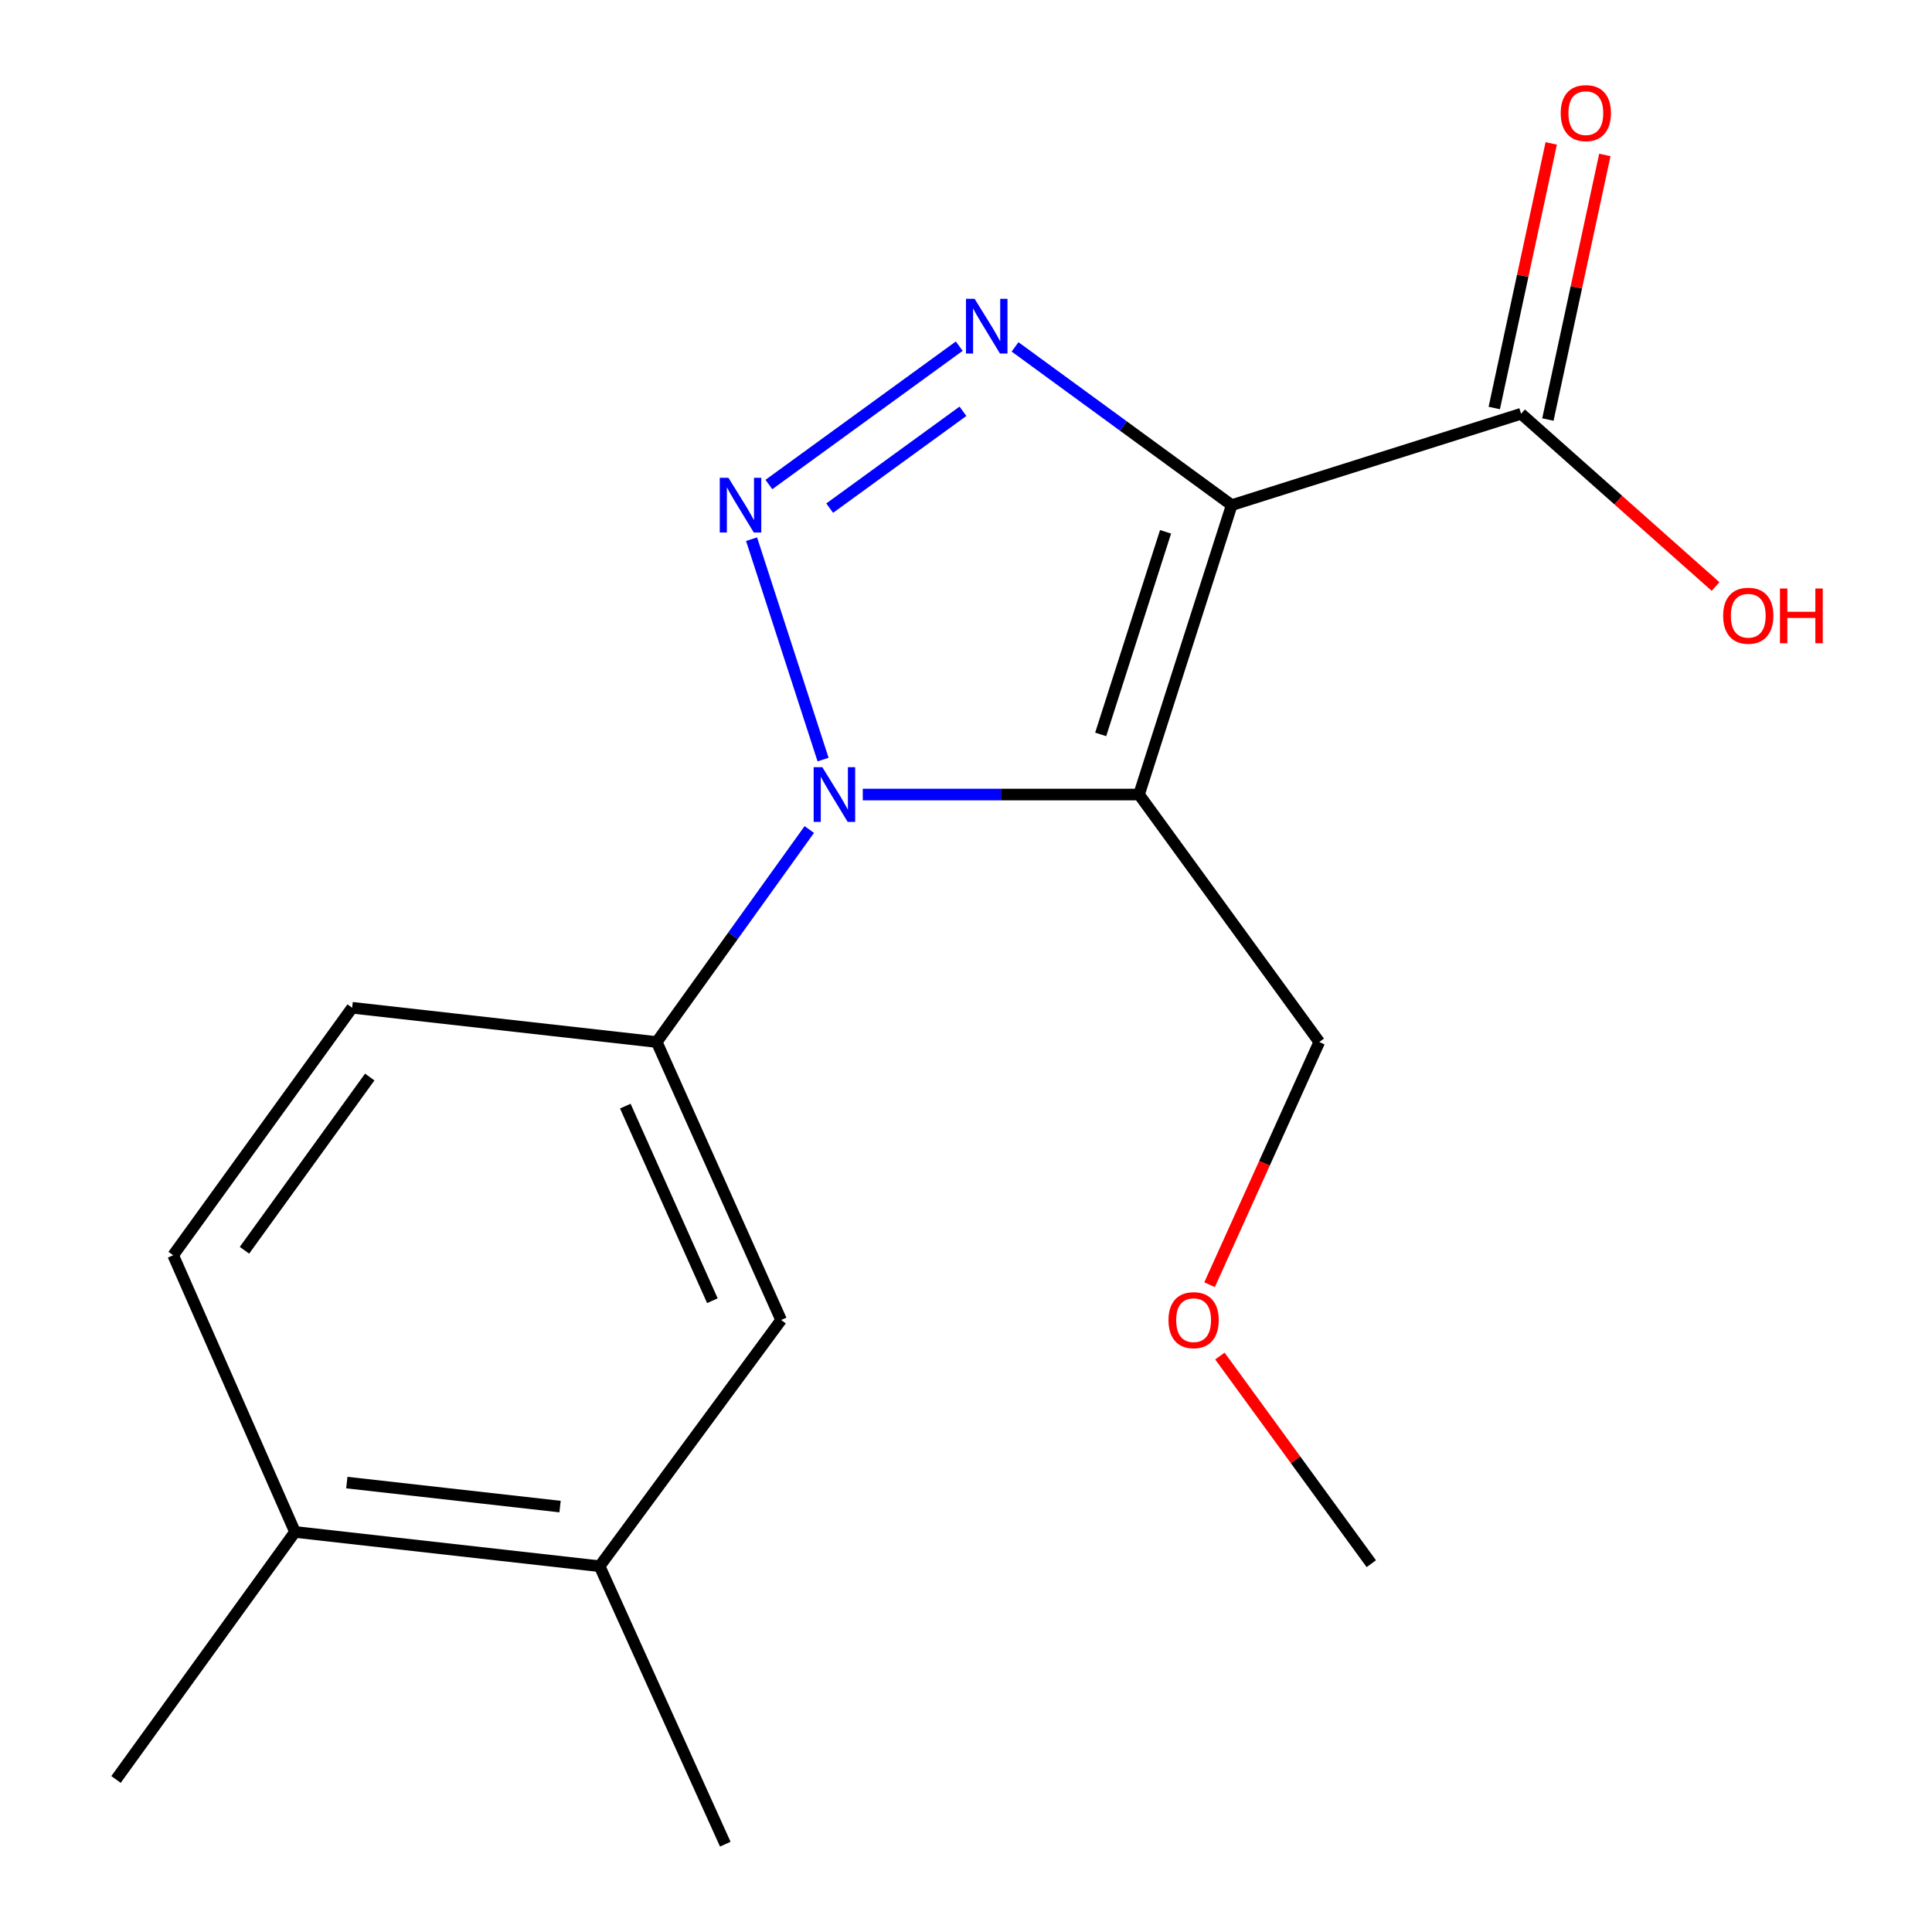 <?xml version='1.0' encoding='iso-8859-1'?>
<svg version='1.1' baseProfile='full'
              xmlns='http://www.w3.org/2000/svg'
                      xmlns:rdkit='http://www.rdkit.org/xml'
                      xmlns:xlink='http://www.w3.org/1999/xlink'
                  xml:space='preserve'
width='1000px' height='1000px' viewBox='0 0 1000 1000'>
<!-- END OF HEADER -->
<rect style='opacity:1.0;fill:#FFFFFF;stroke:none' width='1000' height='1000' x='0' y='0'> </rect>
<path class='bond-0' d='M 637.527,261.455 L 589.561,411.253' style='fill:none;fill-rule:evenodd;stroke:#000000;stroke-width:6px;stroke-linecap:butt;stroke-linejoin:miter;stroke-opacity:1' />
<path class='bond-0' d='M 603.292,275.267 L 569.716,380.126' style='fill:none;fill-rule:evenodd;stroke:#000000;stroke-width:6px;stroke-linecap:butt;stroke-linejoin:miter;stroke-opacity:1' />
<path class='bond-3' d='M 637.527,261.455 L 581.459,220.501' style='fill:none;fill-rule:evenodd;stroke:#000000;stroke-width:6px;stroke-linecap:butt;stroke-linejoin:miter;stroke-opacity:1' />
<path class='bond-3' d='M 581.459,220.501 L 525.392,179.548' style='fill:none;fill-rule:evenodd;stroke:#0000FF;stroke-width:6px;stroke-linecap:butt;stroke-linejoin:miter;stroke-opacity:1' />
<path class='bond-5' d='M 637.527,261.455 L 787.309,214.167' style='fill:none;fill-rule:evenodd;stroke:#000000;stroke-width:6px;stroke-linecap:butt;stroke-linejoin:miter;stroke-opacity:1' />
<path class='bond-1' d='M 589.561,411.253 L 518.067,411.253' style='fill:none;fill-rule:evenodd;stroke:#000000;stroke-width:6px;stroke-linecap:butt;stroke-linejoin:miter;stroke-opacity:1' />
<path class='bond-1' d='M 518.067,411.253 L 446.573,411.253' style='fill:none;fill-rule:evenodd;stroke:#0000FF;stroke-width:6px;stroke-linecap:butt;stroke-linejoin:miter;stroke-opacity:1' />
<path class='bond-12' d='M 589.561,411.253 L 682.859,539.348' style='fill:none;fill-rule:evenodd;stroke:#000000;stroke-width:6px;stroke-linecap:butt;stroke-linejoin:miter;stroke-opacity:1' />
<path class='bond-4' d='M 418.894,429.356 L 379.406,484.352' style='fill:none;fill-rule:evenodd;stroke:#0000FF;stroke-width:6px;stroke-linecap:butt;stroke-linejoin:miter;stroke-opacity:1' />
<path class='bond-4' d='M 379.406,484.352 L 339.918,539.348' style='fill:none;fill-rule:evenodd;stroke:#000000;stroke-width:6px;stroke-linecap:butt;stroke-linejoin:miter;stroke-opacity:1' />
<path class='bond-18' d='M 426.021,393.156 L 389.011,279.077' style='fill:none;fill-rule:evenodd;stroke:#0000FF;stroke-width:6px;stroke-linecap:butt;stroke-linejoin:miter;stroke-opacity:1' />
<path class='bond-2' d='M 397.973,250.787 L 496.501,179.174' style='fill:none;fill-rule:evenodd;stroke:#0000FF;stroke-width:6px;stroke-linecap:butt;stroke-linejoin:miter;stroke-opacity:1' />
<path class='bond-2' d='M 429.445,263.011 L 498.415,212.882' style='fill:none;fill-rule:evenodd;stroke:#0000FF;stroke-width:6px;stroke-linecap:butt;stroke-linejoin:miter;stroke-opacity:1' />
<path class='bond-6' d='M 339.918,539.348 L 404.304,683.231' style='fill:none;fill-rule:evenodd;stroke:#000000;stroke-width:6px;stroke-linecap:butt;stroke-linejoin:miter;stroke-opacity:1' />
<path class='bond-6' d='M 323.661,572.527 L 368.731,673.245' style='fill:none;fill-rule:evenodd;stroke:#000000;stroke-width:6px;stroke-linecap:butt;stroke-linejoin:miter;stroke-opacity:1' />
<path class='bond-8' d='M 339.918,539.348 L 182.265,521.618' style='fill:none;fill-rule:evenodd;stroke:#000000;stroke-width:6px;stroke-linecap:butt;stroke-linejoin:miter;stroke-opacity:1' />
<path class='bond-10' d='M 801.187,217.155 L 815.929,148.677' style='fill:none;fill-rule:evenodd;stroke:#000000;stroke-width:6px;stroke-linecap:butt;stroke-linejoin:miter;stroke-opacity:1' />
<path class='bond-10' d='M 815.929,148.677 L 830.67,80.199' style='fill:none;fill-rule:evenodd;stroke:#FF0000;stroke-width:6px;stroke-linecap:butt;stroke-linejoin:miter;stroke-opacity:1' />
<path class='bond-10' d='M 773.431,211.18 L 788.173,142.702' style='fill:none;fill-rule:evenodd;stroke:#000000;stroke-width:6px;stroke-linecap:butt;stroke-linejoin:miter;stroke-opacity:1' />
<path class='bond-10' d='M 788.173,142.702 L 802.915,74.224' style='fill:none;fill-rule:evenodd;stroke:#FF0000;stroke-width:6px;stroke-linecap:butt;stroke-linejoin:miter;stroke-opacity:1' />
<path class='bond-13' d='M 787.309,214.167 L 837.638,258.872' style='fill:none;fill-rule:evenodd;stroke:#000000;stroke-width:6px;stroke-linecap:butt;stroke-linejoin:miter;stroke-opacity:1' />
<path class='bond-13' d='M 837.638,258.872 L 887.966,303.577' style='fill:none;fill-rule:evenodd;stroke:#FF0000;stroke-width:6px;stroke-linecap:butt;stroke-linejoin:miter;stroke-opacity:1' />
<path class='bond-7' d='M 404.304,683.231 L 310.359,810.678' style='fill:none;fill-rule:evenodd;stroke:#000000;stroke-width:6px;stroke-linecap:butt;stroke-linejoin:miter;stroke-opacity:1' />
<path class='bond-15' d='M 310.359,810.678 L 375.408,954.545' style='fill:none;fill-rule:evenodd;stroke:#000000;stroke-width:6px;stroke-linecap:butt;stroke-linejoin:miter;stroke-opacity:1' />
<path class='bond-19' d='M 310.359,810.678 L 152.69,792.933' style='fill:none;fill-rule:evenodd;stroke:#000000;stroke-width:6px;stroke-linecap:butt;stroke-linejoin:miter;stroke-opacity:1' />
<path class='bond-19' d='M 289.884,779.803 L 179.516,767.381' style='fill:none;fill-rule:evenodd;stroke:#000000;stroke-width:6px;stroke-linecap:butt;stroke-linejoin:miter;stroke-opacity:1' />
<path class='bond-11' d='M 182.265,521.618 L 89.629,649.713' style='fill:none;fill-rule:evenodd;stroke:#000000;stroke-width:6px;stroke-linecap:butt;stroke-linejoin:miter;stroke-opacity:1' />
<path class='bond-11' d='M 191.376,557.47 L 126.53,647.136' style='fill:none;fill-rule:evenodd;stroke:#000000;stroke-width:6px;stroke-linecap:butt;stroke-linejoin:miter;stroke-opacity:1' />
<path class='bond-9' d='M 152.69,792.933 L 89.629,649.713' style='fill:none;fill-rule:evenodd;stroke:#000000;stroke-width:6px;stroke-linecap:butt;stroke-linejoin:miter;stroke-opacity:1' />
<path class='bond-16' d='M 152.69,792.933 L 60.054,921.043' style='fill:none;fill-rule:evenodd;stroke:#000000;stroke-width:6px;stroke-linecap:butt;stroke-linejoin:miter;stroke-opacity:1' />
<path class='bond-14' d='M 682.859,539.348 L 654.464,602.155' style='fill:none;fill-rule:evenodd;stroke:#000000;stroke-width:6px;stroke-linecap:butt;stroke-linejoin:miter;stroke-opacity:1' />
<path class='bond-14' d='M 654.464,602.155 L 626.069,664.963' style='fill:none;fill-rule:evenodd;stroke:#FF0000;stroke-width:6px;stroke-linecap:butt;stroke-linejoin:miter;stroke-opacity:1' />
<path class='bond-17' d='M 631.418,701.893 L 670.601,755.631' style='fill:none;fill-rule:evenodd;stroke:#FF0000;stroke-width:6px;stroke-linecap:butt;stroke-linejoin:miter;stroke-opacity:1' />
<path class='bond-17' d='M 670.601,755.631 L 709.784,809.369' style='fill:none;fill-rule:evenodd;stroke:#000000;stroke-width:6px;stroke-linecap:butt;stroke-linejoin:miter;stroke-opacity:1' />
<path  class='atom-2' d='M 425.632 397.093
L 434.912 412.093
Q 435.832 413.573, 437.312 416.253
Q 438.792 418.933, 438.872 419.093
L 438.872 397.093
L 442.632 397.093
L 442.632 425.413
L 438.752 425.413
L 428.792 409.013
Q 427.632 407.093, 426.392 404.893
Q 425.192 402.693, 424.832 402.013
L 424.832 425.413
L 421.152 425.413
L 421.152 397.093
L 425.632 397.093
' fill='#0000FF'/>
<path  class='atom-3' d='M 377.034 247.295
L 386.314 262.295
Q 387.234 263.775, 388.714 266.455
Q 390.194 269.135, 390.274 269.295
L 390.274 247.295
L 394.034 247.295
L 394.034 275.615
L 390.154 275.615
L 380.194 259.215
Q 379.034 257.295, 377.794 255.095
Q 376.594 252.895, 376.234 252.215
L 376.234 275.615
L 372.554 275.615
L 372.554 247.295
L 377.034 247.295
' fill='#0000FF'/>
<path  class='atom-4' d='M 504.466 154.675
L 513.746 169.675
Q 514.666 171.155, 516.146 173.835
Q 517.626 176.515, 517.706 176.675
L 517.706 154.675
L 521.466 154.675
L 521.466 182.995
L 517.586 182.995
L 507.626 166.595
Q 506.466 164.675, 505.226 162.475
Q 504.026 160.275, 503.666 159.595
L 503.666 182.995
L 499.986 182.995
L 499.986 154.675
L 504.466 154.675
' fill='#0000FF'/>
<path  class='atom-11' d='M 807.827 58.55
Q 807.827 51.75, 811.187 47.95
Q 814.547 44.15, 820.827 44.15
Q 827.107 44.15, 830.467 47.95
Q 833.827 51.75, 833.827 58.55
Q 833.827 65.43, 830.427 69.35
Q 827.027 73.23, 820.827 73.23
Q 814.587 73.23, 811.187 69.35
Q 807.827 65.47, 807.827 58.55
M 820.827 70.03
Q 825.147 70.03, 827.467 67.15
Q 829.827 64.23, 829.827 58.55
Q 829.827 52.99, 827.467 50.19
Q 825.147 47.35, 820.827 47.35
Q 816.507 47.35, 814.147 50.15
Q 811.827 52.95, 811.827 58.55
Q 811.827 64.27, 814.147 67.15
Q 816.507 70.03, 820.827 70.03
' fill='#FF0000'/>
<path  class='atom-14' d='M 891.898 318.697
Q 891.898 311.897, 895.258 308.097
Q 898.618 304.297, 904.898 304.297
Q 911.178 304.297, 914.538 308.097
Q 917.898 311.897, 917.898 318.697
Q 917.898 325.577, 914.498 329.497
Q 911.098 333.377, 904.898 333.377
Q 898.658 333.377, 895.258 329.497
Q 891.898 325.617, 891.898 318.697
M 904.898 330.177
Q 909.218 330.177, 911.538 327.297
Q 913.898 324.377, 913.898 318.697
Q 913.898 313.137, 911.538 310.337
Q 909.218 307.497, 904.898 307.497
Q 900.578 307.497, 898.218 310.297
Q 895.898 313.097, 895.898 318.697
Q 895.898 324.417, 898.218 327.297
Q 900.578 330.177, 904.898 330.177
' fill='#FF0000'/>
<path  class='atom-14' d='M 921.298 304.617
L 925.138 304.617
L 925.138 316.657
L 939.618 316.657
L 939.618 304.617
L 943.458 304.617
L 943.458 332.937
L 939.618 332.937
L 939.618 319.857
L 925.138 319.857
L 925.138 332.937
L 921.298 332.937
L 921.298 304.617
' fill='#FF0000'/>
<path  class='atom-15' d='M 604.81 683.311
Q 604.81 676.511, 608.17 672.711
Q 611.53 668.911, 617.81 668.911
Q 624.09 668.911, 627.45 672.711
Q 630.81 676.511, 630.81 683.311
Q 630.81 690.191, 627.41 694.111
Q 624.01 697.991, 617.81 697.991
Q 611.57 697.991, 608.17 694.111
Q 604.81 690.231, 604.81 683.311
M 617.81 694.791
Q 622.13 694.791, 624.45 691.911
Q 626.81 688.991, 626.81 683.311
Q 626.81 677.751, 624.45 674.951
Q 622.13 672.111, 617.81 672.111
Q 613.49 672.111, 611.13 674.911
Q 608.81 677.711, 608.81 683.311
Q 608.81 689.031, 611.13 691.911
Q 613.49 694.791, 617.81 694.791
' fill='#FF0000'/>
</svg>
